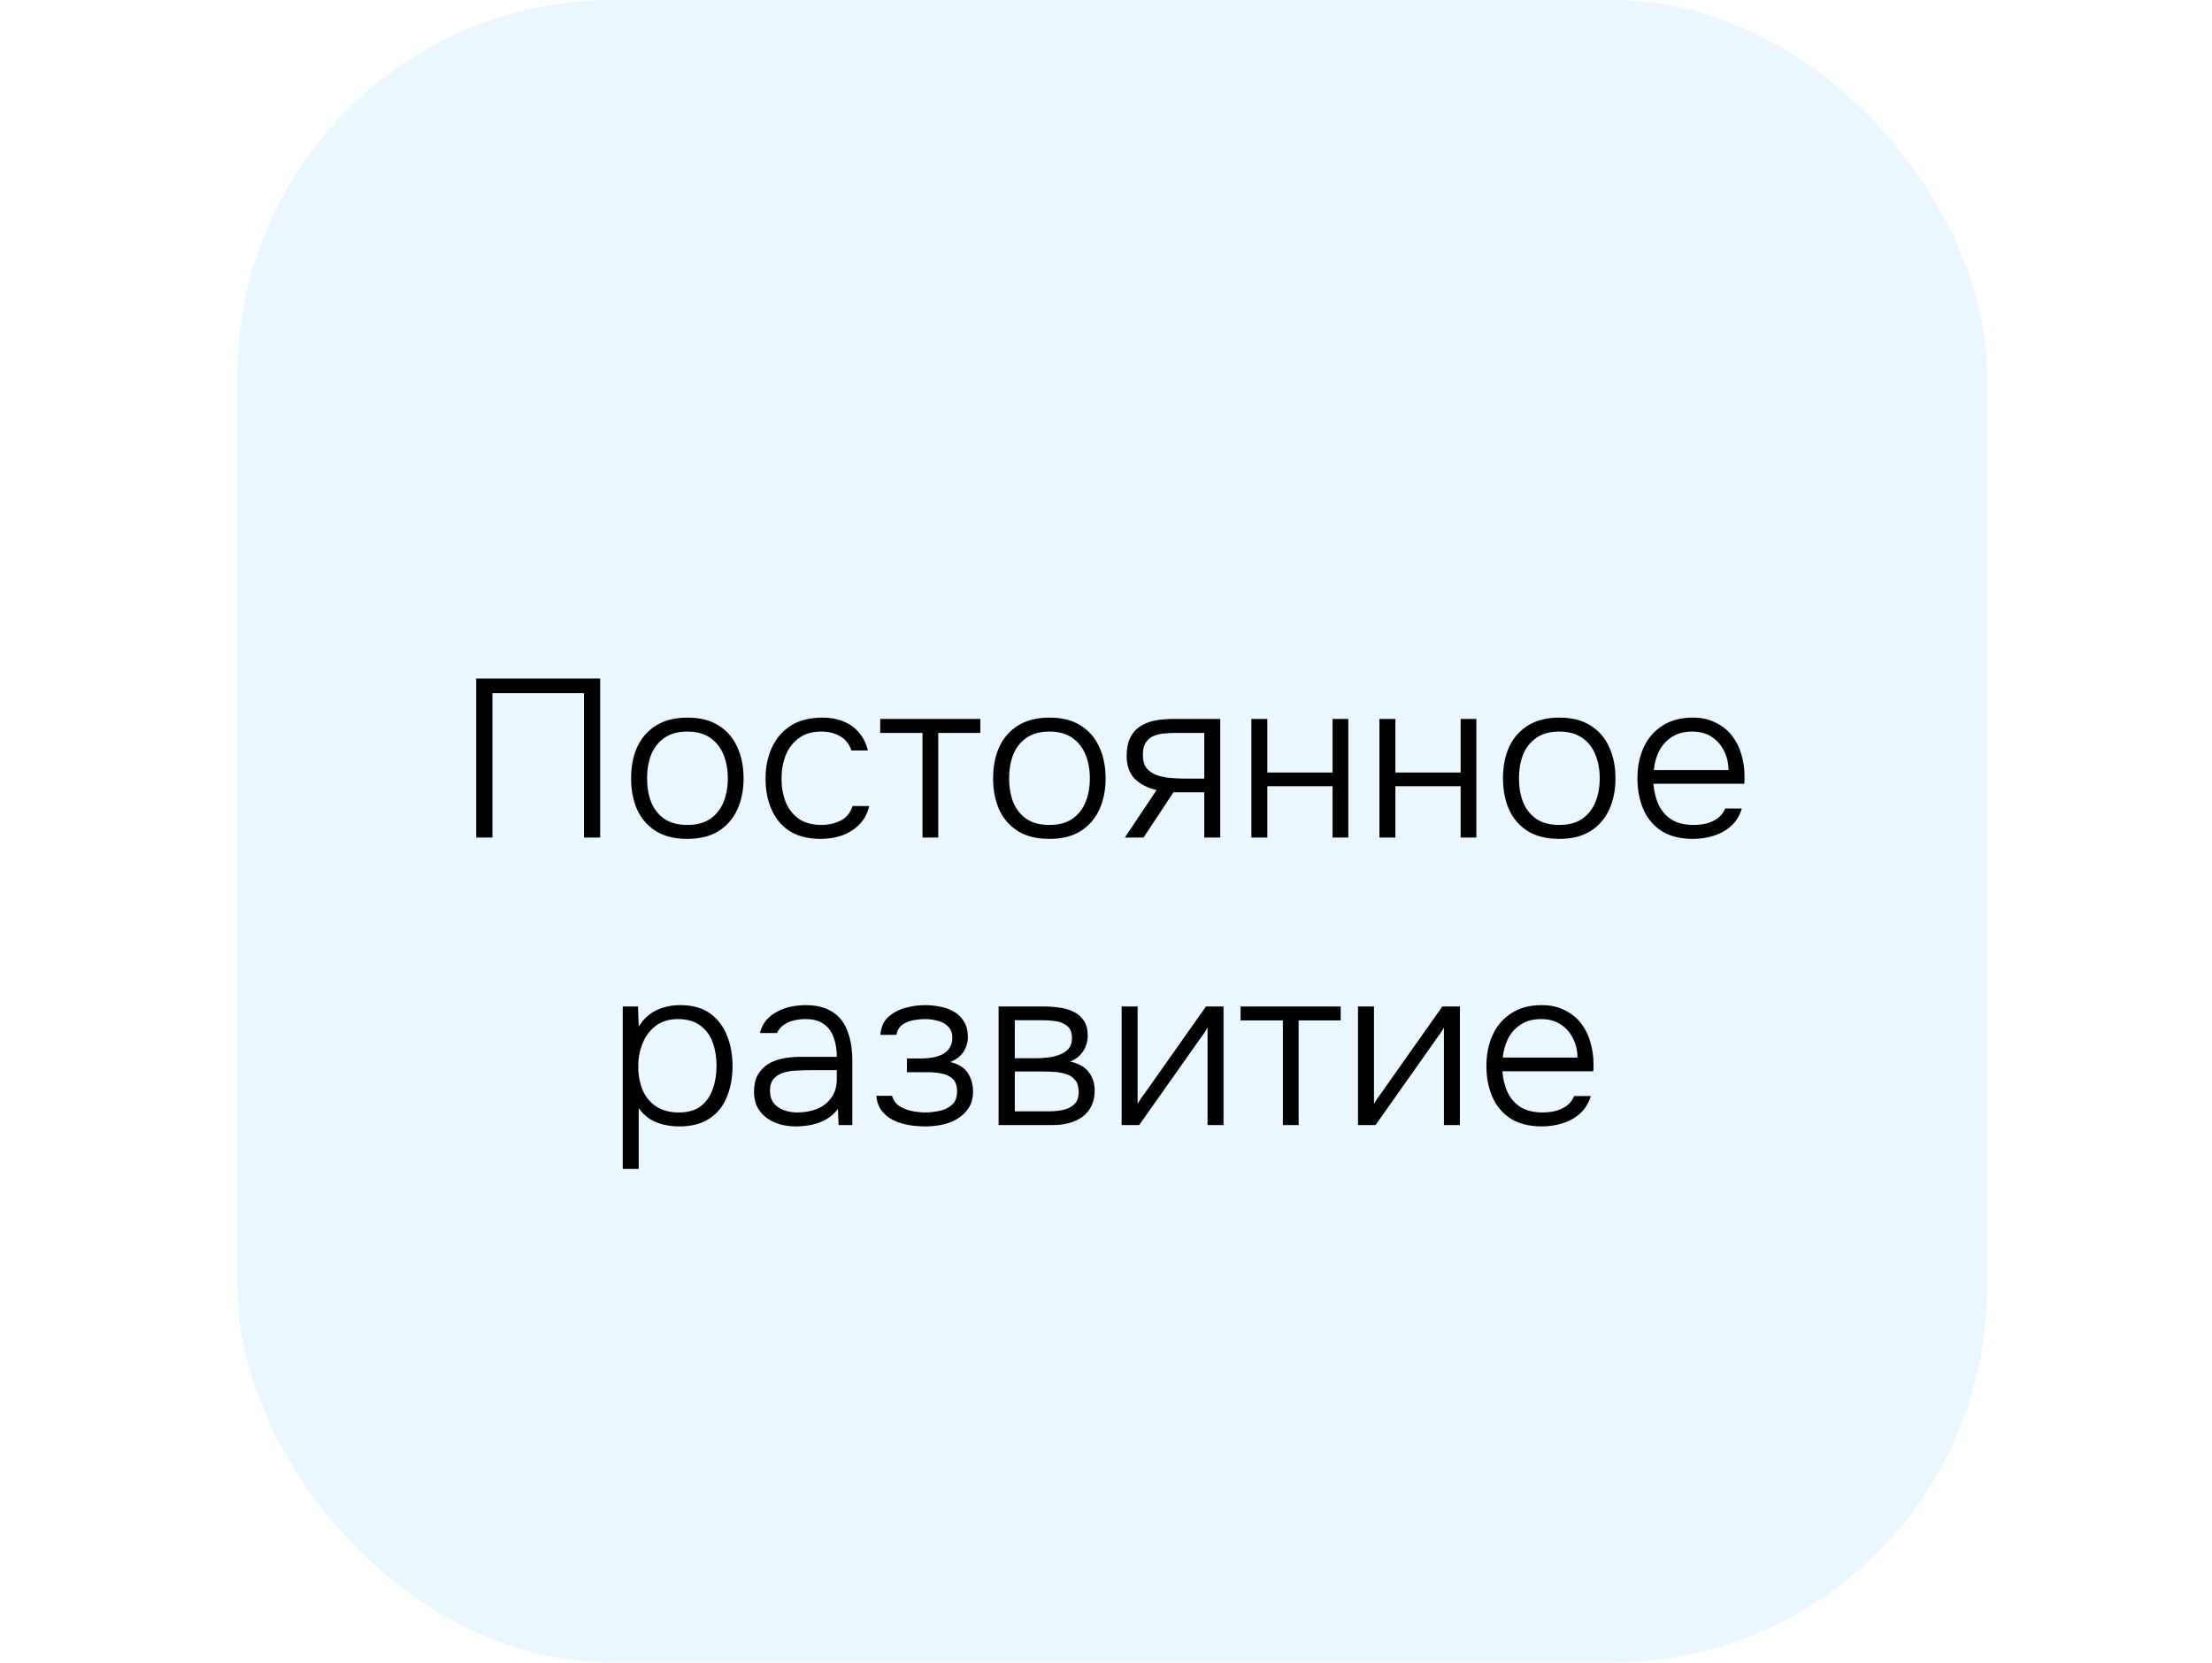 <?xml version="1.0" encoding="UTF-8"?> <svg xmlns="http://www.w3.org/2000/svg" width="177" height="133" viewBox="0 0 177 133" fill="none"><rect x="19" width="140" height="133" rx="30" fill="#009BFF" fill-opacity="0.08"></rect><path d="M38.106 67V54.274H48.024V67H46.728V55.444H39.402V67H38.106ZM54.999 67.108C54.003 67.108 53.169 66.904 52.497 66.496C51.825 66.076 51.321 65.5 50.985 64.768C50.661 64.036 50.499 63.202 50.499 62.266C50.499 61.318 50.661 60.484 50.985 59.764C51.321 59.032 51.825 58.456 52.497 58.036C53.169 57.616 54.009 57.406 55.017 57.406C56.013 57.406 56.841 57.616 57.501 58.036C58.173 58.456 58.671 59.032 58.995 59.764C59.331 60.484 59.499 61.318 59.499 62.266C59.499 63.202 59.331 64.036 58.995 64.768C58.659 65.5 58.155 66.076 57.483 66.496C56.823 66.904 55.995 67.108 54.999 67.108ZM54.999 65.992C55.743 65.992 56.355 65.83 56.835 65.506C57.315 65.17 57.669 64.72 57.897 64.156C58.125 63.592 58.239 62.962 58.239 62.266C58.239 61.57 58.125 60.94 57.897 60.376C57.669 59.812 57.315 59.362 56.835 59.026C56.355 58.69 55.743 58.522 54.999 58.522C54.255 58.522 53.643 58.69 53.163 59.026C52.683 59.362 52.329 59.812 52.101 60.376C51.885 60.94 51.777 61.57 51.777 62.266C51.777 62.962 51.885 63.592 52.101 64.156C52.329 64.72 52.683 65.17 53.163 65.506C53.643 65.83 54.255 65.992 54.999 65.992ZM65.685 67.108C64.689 67.108 63.861 66.904 63.201 66.496C62.553 66.076 62.067 65.5 61.743 64.768C61.419 64.036 61.257 63.208 61.257 62.284C61.257 61.372 61.425 60.55 61.761 59.818C62.097 59.074 62.601 58.486 63.273 58.054C63.945 57.622 64.797 57.406 65.829 57.406C66.441 57.406 66.993 57.508 67.485 57.712C67.977 57.904 68.391 58.198 68.727 58.594C69.063 58.978 69.303 59.458 69.447 60.034H68.133C67.941 59.494 67.629 59.11 67.197 58.882C66.777 58.642 66.291 58.522 65.739 58.522C64.983 58.522 64.371 58.702 63.903 59.062C63.435 59.41 63.087 59.872 62.859 60.448C62.643 61.012 62.535 61.624 62.535 62.284C62.535 62.956 62.643 63.574 62.859 64.138C63.087 64.702 63.435 65.152 63.903 65.488C64.383 65.824 64.995 65.992 65.739 65.992C66.279 65.992 66.783 65.878 67.251 65.65C67.719 65.422 68.043 65.032 68.223 64.48H69.555C69.411 65.08 69.141 65.578 68.745 65.974C68.361 66.358 67.899 66.646 67.359 66.838C66.831 67.018 66.273 67.108 65.685 67.108ZM73.817 67V58.63H70.433V57.514H78.443V58.63H75.077V67H73.817ZM83.968 67.108C82.972 67.108 82.138 66.904 81.466 66.496C80.794 66.076 80.29 65.5 79.954 64.768C79.63 64.036 79.468 63.202 79.468 62.266C79.468 61.318 79.63 60.484 79.954 59.764C80.29 59.032 80.794 58.456 81.466 58.036C82.138 57.616 82.978 57.406 83.986 57.406C84.982 57.406 85.81 57.616 86.47 58.036C87.142 58.456 87.64 59.032 87.964 59.764C88.3 60.484 88.468 61.318 88.468 62.266C88.468 63.202 88.3 64.036 87.964 64.768C87.628 65.5 87.124 66.076 86.452 66.496C85.792 66.904 84.964 67.108 83.968 67.108ZM83.968 65.992C84.712 65.992 85.324 65.83 85.804 65.506C86.284 65.17 86.638 64.72 86.866 64.156C87.094 63.592 87.208 62.962 87.208 62.266C87.208 61.57 87.094 60.94 86.866 60.376C86.638 59.812 86.284 59.362 85.804 59.026C85.324 58.69 84.712 58.522 83.968 58.522C83.224 58.522 82.612 58.69 82.132 59.026C81.652 59.362 81.298 59.812 81.07 60.376C80.854 60.94 80.746 61.57 80.746 62.266C80.746 62.962 80.854 63.592 81.07 64.156C81.298 64.72 81.652 65.17 82.132 65.506C82.612 65.83 83.224 65.992 83.968 65.992ZM90.01 67L92.548 63.202C91.828 63.034 91.246 62.734 90.802 62.302C90.37 61.858 90.154 61.252 90.154 60.484C90.154 59.908 90.244 59.428 90.424 59.044C90.604 58.66 90.856 58.36 91.18 58.144C91.504 57.916 91.888 57.754 92.332 57.658C92.788 57.562 93.292 57.514 93.844 57.514H97.642V67H96.364V63.382H93.898L91.504 67H90.01ZM94.78 62.284H96.364V58.63H94.096C93.724 58.63 93.376 58.648 93.052 58.684C92.74 58.72 92.464 58.798 92.224 58.918C91.984 59.038 91.792 59.218 91.648 59.458C91.516 59.686 91.45 59.998 91.45 60.394C91.45 60.838 91.546 61.186 91.738 61.438C91.942 61.69 92.206 61.876 92.53 61.996C92.854 62.116 93.214 62.194 93.61 62.23C94.006 62.266 94.396 62.284 94.78 62.284ZM100.131 67V57.514H101.409V61.798H106.629V57.514H107.889V67H106.629V62.896H101.409V67H100.131ZM110.379 67V57.514H111.657V61.798H116.877V57.514H118.137V67H116.877V62.896H111.657V67H110.379ZM124.767 67.108C123.771 67.108 122.937 66.904 122.265 66.496C121.593 66.076 121.089 65.5 120.753 64.768C120.429 64.036 120.267 63.202 120.267 62.266C120.267 61.318 120.429 60.484 120.753 59.764C121.089 59.032 121.593 58.456 122.265 58.036C122.937 57.616 123.777 57.406 124.785 57.406C125.781 57.406 126.609 57.616 127.269 58.036C127.941 58.456 128.439 59.032 128.763 59.764C129.099 60.484 129.267 61.318 129.267 62.266C129.267 63.202 129.099 64.036 128.763 64.768C128.427 65.5 127.923 66.076 127.251 66.496C126.591 66.904 125.763 67.108 124.767 67.108ZM124.767 65.992C125.511 65.992 126.123 65.83 126.603 65.506C127.083 65.17 127.437 64.72 127.665 64.156C127.893 63.592 128.007 62.962 128.007 62.266C128.007 61.57 127.893 60.94 127.665 60.376C127.437 59.812 127.083 59.362 126.603 59.026C126.123 58.69 125.511 58.522 124.767 58.522C124.023 58.522 123.411 58.69 122.931 59.026C122.451 59.362 122.097 59.812 121.869 60.376C121.653 60.94 121.545 61.57 121.545 62.266C121.545 62.962 121.653 63.592 121.869 64.156C122.097 64.72 122.451 65.17 122.931 65.506C123.411 65.83 124.023 65.992 124.767 65.992ZM135.471 67.108C134.475 67.108 133.647 66.904 132.987 66.496C132.327 66.076 131.835 65.5 131.511 64.768C131.187 64.036 131.025 63.202 131.025 62.266C131.025 61.33 131.193 60.502 131.529 59.782C131.865 59.05 132.363 58.474 133.023 58.054C133.683 57.622 134.493 57.406 135.453 57.406C136.149 57.406 136.755 57.538 137.271 57.802C137.799 58.054 138.237 58.402 138.585 58.846C138.933 59.29 139.185 59.794 139.341 60.358C139.509 60.922 139.593 61.504 139.593 62.104C139.593 62.212 139.593 62.314 139.593 62.41C139.593 62.506 139.587 62.602 139.575 62.698H132.303C132.351 63.334 132.495 63.904 132.735 64.408C132.975 64.9 133.323 65.29 133.779 65.578C134.247 65.854 134.829 65.992 135.525 65.992C135.849 65.992 136.179 65.956 136.515 65.884C136.851 65.8 137.157 65.662 137.433 65.47C137.709 65.266 137.913 65.002 138.045 64.678H139.377C139.209 65.242 138.927 65.704 138.531 66.064C138.135 66.424 137.667 66.688 137.127 66.856C136.587 67.024 136.035 67.108 135.471 67.108ZM132.339 61.6H138.315C138.303 61.012 138.177 60.49 137.937 60.034C137.697 59.566 137.367 59.2 136.947 58.936C136.527 58.66 136.011 58.522 135.399 58.522C134.763 58.522 134.223 58.666 133.779 58.954C133.335 59.242 132.993 59.62 132.753 60.088C132.525 60.556 132.387 61.06 132.339 61.6ZM49.831 93.51V80.514H51.055L51.109 82.116C51.481 81.528 51.949 81.096 52.513 80.82C53.089 80.544 53.731 80.406 54.439 80.406C55.399 80.406 56.185 80.622 56.797 81.054C57.409 81.486 57.865 82.074 58.165 82.818C58.465 83.55 58.615 84.372 58.615 85.284C58.615 86.22 58.459 87.054 58.147 87.786C57.847 88.518 57.379 89.088 56.743 89.496C56.119 89.904 55.327 90.108 54.367 90.108C53.923 90.108 53.497 90.06 53.089 89.964C52.681 89.868 52.309 89.712 51.973 89.496C51.637 89.268 51.349 88.986 51.109 88.65V93.51H49.831ZM54.313 88.992C55.057 88.992 55.645 88.824 56.077 88.488C56.521 88.14 56.839 87.684 57.031 87.12C57.235 86.556 57.337 85.938 57.337 85.266C57.337 84.582 57.235 83.958 57.031 83.394C56.827 82.83 56.497 82.38 56.041 82.044C55.585 81.696 54.985 81.522 54.241 81.522C53.557 81.522 52.975 81.696 52.495 82.044C52.027 82.392 51.673 82.854 51.433 83.43C51.193 84.006 51.073 84.624 51.073 85.284C51.073 85.992 51.187 86.628 51.415 87.192C51.655 87.744 52.015 88.182 52.495 88.506C52.987 88.83 53.593 88.992 54.313 88.992ZM63.665 90.108C63.281 90.108 62.891 90.06 62.495 89.964C62.099 89.856 61.739 89.694 61.415 89.478C61.091 89.25 60.827 88.962 60.623 88.614C60.431 88.254 60.335 87.834 60.335 87.354C60.335 86.814 60.431 86.364 60.623 86.004C60.827 85.644 61.097 85.356 61.433 85.14C61.769 84.924 62.153 84.774 62.585 84.69C63.017 84.594 63.473 84.546 63.953 84.546H66.959C66.959 83.958 66.875 83.442 66.707 82.998C66.551 82.542 66.287 82.182 65.915 81.918C65.555 81.654 65.069 81.522 64.457 81.522C64.133 81.522 63.821 81.558 63.521 81.63C63.221 81.702 62.951 81.822 62.711 81.99C62.483 82.146 62.303 82.362 62.171 82.638H60.803C60.911 82.218 61.091 81.864 61.343 81.576C61.607 81.288 61.913 81.06 62.261 80.892C62.609 80.712 62.975 80.586 63.359 80.514C63.743 80.442 64.109 80.406 64.457 80.406C65.357 80.406 66.083 80.592 66.635 80.964C67.187 81.324 67.583 81.84 67.823 82.512C68.075 83.172 68.201 83.952 68.201 84.852V90H67.103L67.049 88.704C66.785 89.064 66.467 89.346 66.095 89.55C65.735 89.754 65.345 89.898 64.925 89.982C64.517 90.066 64.097 90.108 63.665 90.108ZM63.791 88.992C64.379 88.992 64.913 88.896 65.393 88.704C65.873 88.5 66.251 88.2 66.527 87.804C66.815 87.408 66.959 86.916 66.959 86.328V85.608H64.835C64.463 85.608 64.085 85.62 63.701 85.644C63.317 85.656 62.969 85.716 62.657 85.824C62.345 85.92 62.093 86.082 61.901 86.31C61.709 86.526 61.613 86.838 61.613 87.246C61.613 87.654 61.715 87.99 61.919 88.254C62.123 88.506 62.393 88.692 62.729 88.812C63.065 88.932 63.419 88.992 63.791 88.992ZM74.045 90.108C73.613 90.108 73.175 90.072 72.731 90C72.299 89.928 71.891 89.802 71.507 89.622C71.135 89.442 70.823 89.196 70.571 88.884C70.319 88.56 70.169 88.152 70.121 87.66H71.381C71.477 88.008 71.675 88.284 71.975 88.488C72.287 88.68 72.629 88.812 73.001 88.884C73.385 88.956 73.727 88.992 74.027 88.992C74.399 88.992 74.783 88.95 75.179 88.866C75.575 88.782 75.905 88.62 76.169 88.38C76.445 88.14 76.583 87.786 76.583 87.318C76.583 86.862 76.469 86.526 76.241 86.31C76.013 86.094 75.719 85.95 75.359 85.878C74.999 85.806 74.621 85.77 74.225 85.77H72.569V84.672H73.811C74.063 84.672 74.327 84.648 74.603 84.6C74.891 84.552 75.155 84.468 75.395 84.348C75.635 84.228 75.827 84.06 75.971 83.844C76.127 83.628 76.205 83.352 76.205 83.016C76.205 82.644 76.097 82.35 75.881 82.134C75.665 81.906 75.389 81.75 75.053 81.666C74.717 81.57 74.381 81.522 74.045 81.522C73.745 81.522 73.427 81.552 73.091 81.612C72.755 81.672 72.461 81.792 72.209 81.972C71.957 82.152 71.795 82.422 71.723 82.782H70.445C70.493 82.17 70.703 81.696 71.075 81.36C71.459 81.012 71.915 80.766 72.443 80.622C72.983 80.478 73.511 80.406 74.027 80.406C74.435 80.406 74.837 80.448 75.233 80.532C75.641 80.604 76.007 80.736 76.331 80.928C76.667 81.12 76.931 81.378 77.123 81.702C77.327 82.014 77.435 82.404 77.447 82.872C77.459 83.328 77.351 83.736 77.123 84.096C76.907 84.456 76.547 84.744 76.043 84.96C76.703 85.116 77.171 85.41 77.447 85.842C77.723 86.274 77.861 86.766 77.861 87.318C77.861 87.834 77.747 88.266 77.519 88.614C77.303 88.962 77.009 89.25 76.637 89.478C76.277 89.706 75.869 89.868 75.413 89.964C74.969 90.06 74.513 90.108 74.045 90.108ZM79.907 90V80.514H83.561C83.957 80.514 84.359 80.544 84.767 80.604C85.175 80.652 85.547 80.76 85.883 80.928C86.231 81.084 86.507 81.318 86.711 81.63C86.927 81.93 87.035 82.338 87.035 82.854C87.035 83.13 86.987 83.4 86.891 83.664C86.795 83.928 86.645 84.168 86.441 84.384C86.249 84.6 85.979 84.78 85.631 84.924C86.315 85.068 86.813 85.35 87.125 85.77C87.437 86.178 87.593 86.67 87.593 87.246C87.593 87.726 87.503 88.14 87.323 88.488C87.155 88.836 86.915 89.124 86.603 89.352C86.303 89.568 85.949 89.73 85.541 89.838C85.145 89.946 84.725 90 84.281 90H79.907ZM81.203 88.902H83.939C84.323 88.902 84.695 88.866 85.055 88.794C85.427 88.71 85.727 88.56 85.955 88.344C86.195 88.116 86.315 87.786 86.315 87.354C86.315 86.946 86.225 86.634 86.045 86.418C85.865 86.19 85.631 86.028 85.343 85.932C85.055 85.836 84.743 85.776 84.407 85.752C84.071 85.728 83.753 85.716 83.453 85.716H81.203V88.902ZM81.203 84.654H82.931C83.195 84.654 83.489 84.636 83.813 84.6C84.137 84.564 84.449 84.492 84.749 84.384C85.049 84.276 85.295 84.12 85.487 83.916C85.679 83.7 85.775 83.418 85.775 83.07C85.775 82.59 85.643 82.254 85.379 82.062C85.127 81.858 84.815 81.732 84.443 81.684C84.083 81.636 83.735 81.612 83.399 81.612H81.203V84.654ZM89.751 90V80.514H91.029V88.308C91.113 88.152 91.215 87.99 91.335 87.822C91.467 87.642 91.575 87.492 91.659 87.372L96.501 80.514H97.905V90H96.627V82.206C96.531 82.374 96.429 82.536 96.321 82.692C96.213 82.848 96.105 82.998 95.997 83.142L91.155 90H89.751ZM102.654 90V81.63H99.27V80.514H107.28V81.63H103.914V90H102.654ZM108.665 90V80.514H109.943V88.308C110.027 88.152 110.129 87.99 110.249 87.822C110.381 87.642 110.489 87.492 110.573 87.372L115.415 80.514H116.819V90H115.541V82.206C115.445 82.374 115.343 82.536 115.235 82.692C115.127 82.848 115.019 82.998 114.911 83.142L110.069 90H108.665ZM123.386 90.108C122.39 90.108 121.562 89.904 120.902 89.496C120.242 89.076 119.75 88.5 119.426 87.768C119.102 87.036 118.94 86.202 118.94 85.266C118.94 84.33 119.108 83.502 119.444 82.782C119.78 82.05 120.278 81.474 120.938 81.054C121.598 80.622 122.408 80.406 123.368 80.406C124.064 80.406 124.67 80.538 125.186 80.802C125.714 81.054 126.152 81.402 126.5 81.846C126.848 82.29 127.1 82.794 127.256 83.358C127.424 83.922 127.508 84.504 127.508 85.104C127.508 85.212 127.508 85.314 127.508 85.41C127.508 85.506 127.502 85.602 127.49 85.698H120.218C120.266 86.334 120.41 86.904 120.65 87.408C120.89 87.9 121.238 88.29 121.694 88.578C122.162 88.854 122.744 88.992 123.44 88.992C123.764 88.992 124.094 88.956 124.43 88.884C124.766 88.8 125.072 88.662 125.348 88.47C125.624 88.266 125.828 88.002 125.96 87.678H127.292C127.124 88.242 126.842 88.704 126.446 89.064C126.05 89.424 125.582 89.688 125.042 89.856C124.502 90.024 123.95 90.108 123.386 90.108ZM120.254 84.6H126.23C126.218 84.012 126.092 83.49 125.852 83.034C125.612 82.566 125.282 82.2 124.862 81.936C124.442 81.66 123.926 81.522 123.314 81.522C122.678 81.522 122.138 81.666 121.694 81.954C121.25 82.242 120.908 82.62 120.668 83.088C120.44 83.556 120.302 84.06 120.254 84.6Z" fill="black"></path></svg> 